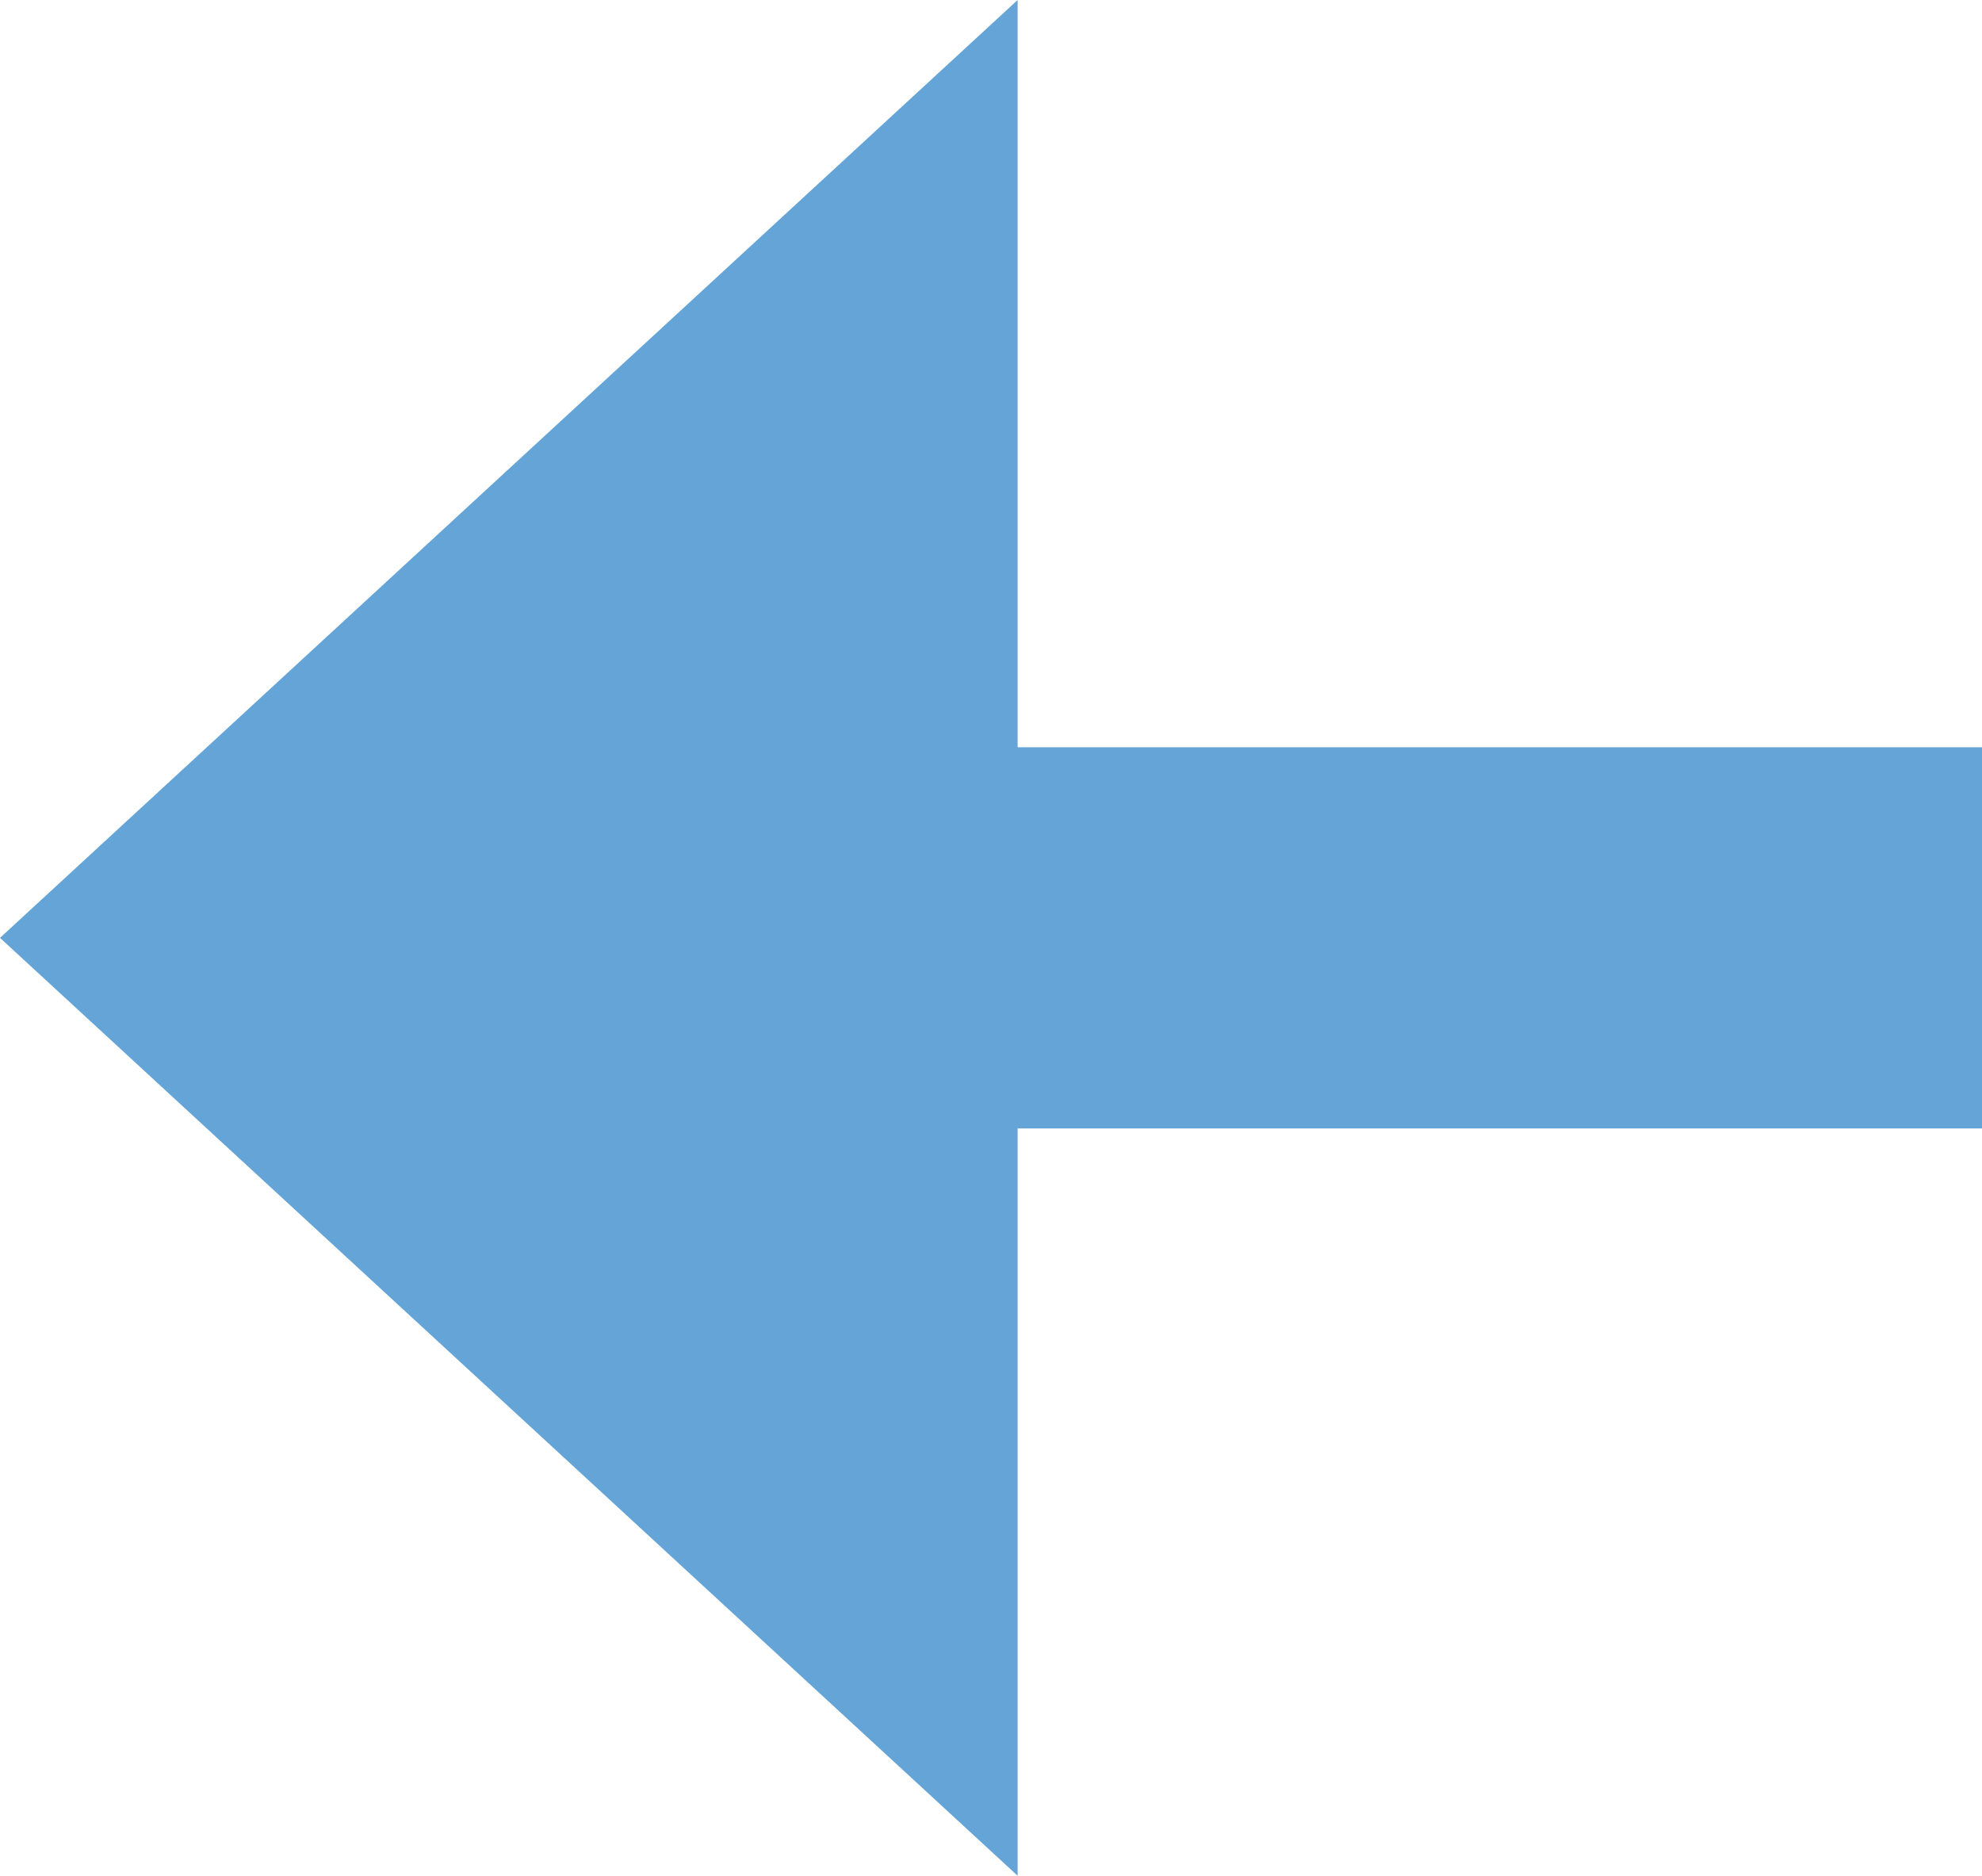 <?xml version="1.0" encoding="UTF-8"?>
<svg id="_レイヤー_2" data-name="レイヤー_2" xmlns="http://www.w3.org/2000/svg" viewBox="0 0 23.82 22.54">
  <defs>
    <style>
      .cls-1 {
        fill: #65a4d7;
      }
    </style>
  </defs>
  <g id="_レイヤー_1-2" data-name="レイヤー_1">
    <polygon class="cls-1" points="12.23 13.56 23.82 13.56 23.82 8.98 12.23 8.98 12.23 0 0 11.27 12.23 22.54 12.23 13.56"/>
  </g>
</svg>
